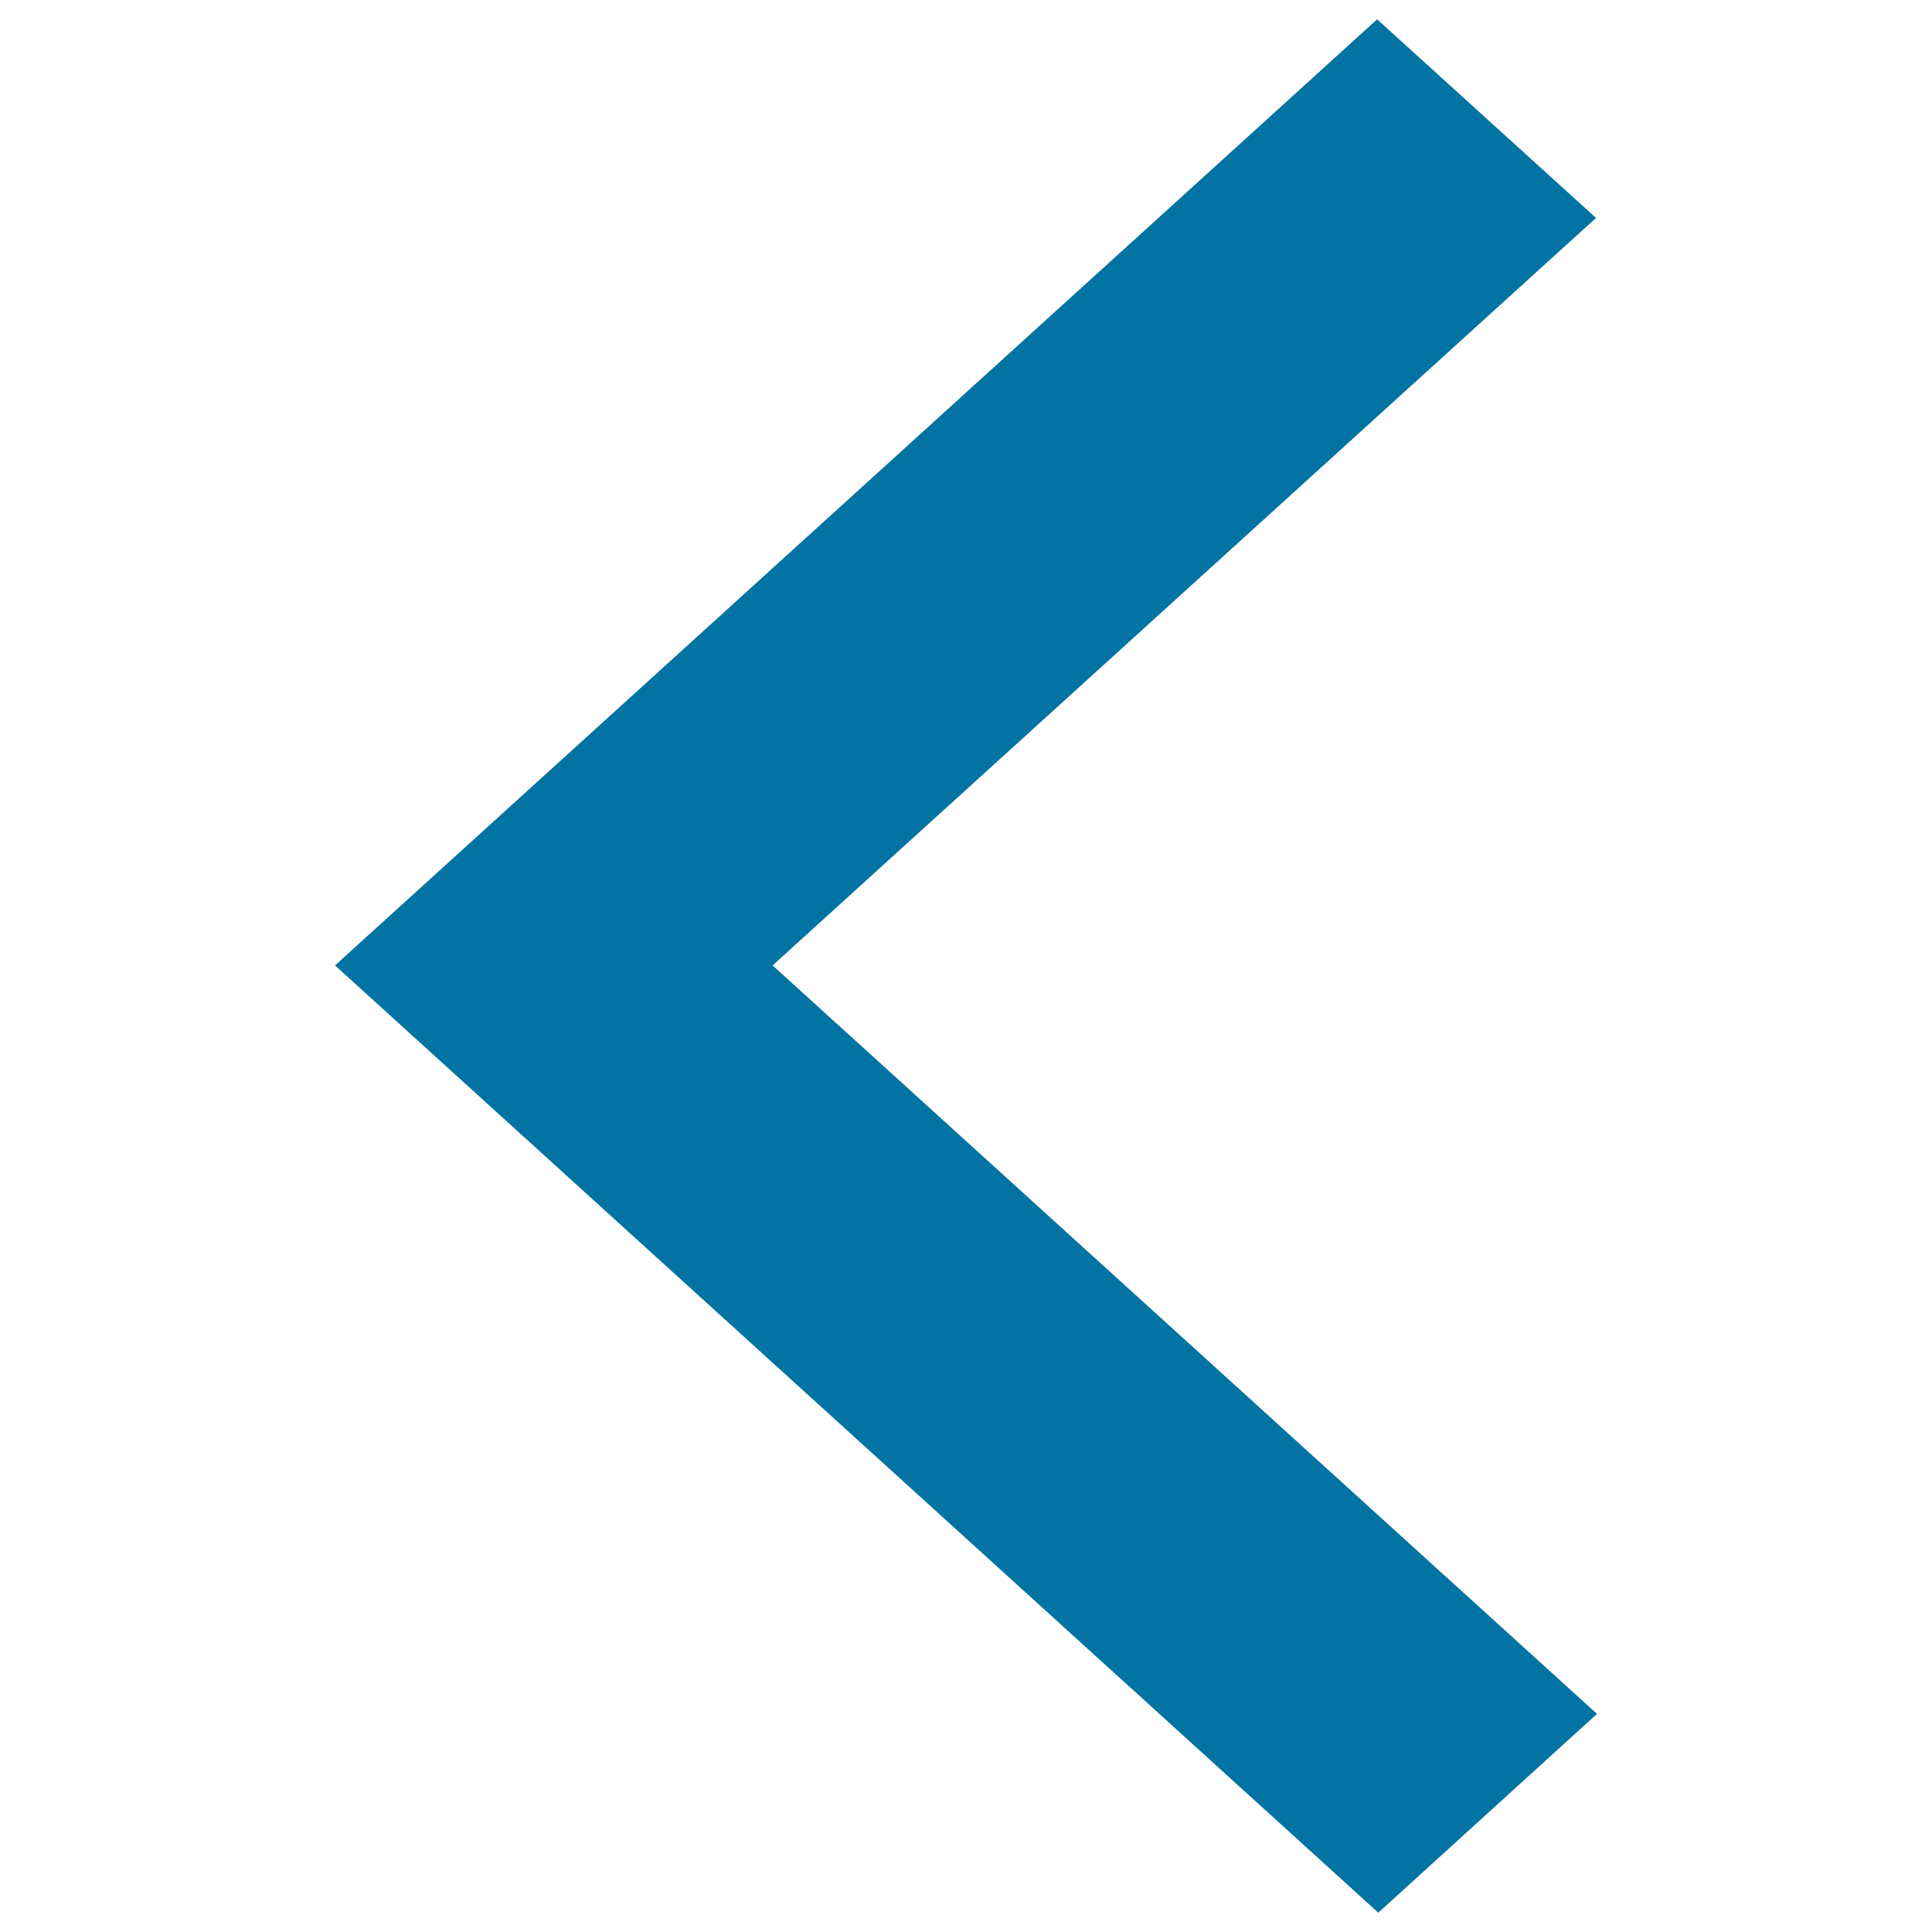 <svg xmlns="http://www.w3.org/2000/svg" viewBox="0 0 1000 1000" style="fill:#0273a2">
<title>Arrow SVG icon</title>
<path d="M173.4,499.7l540,490.3l113.2-102.9L399.9,499.7l426.2-386.9L712.8,10L173.4,499.7z"/>
</svg>